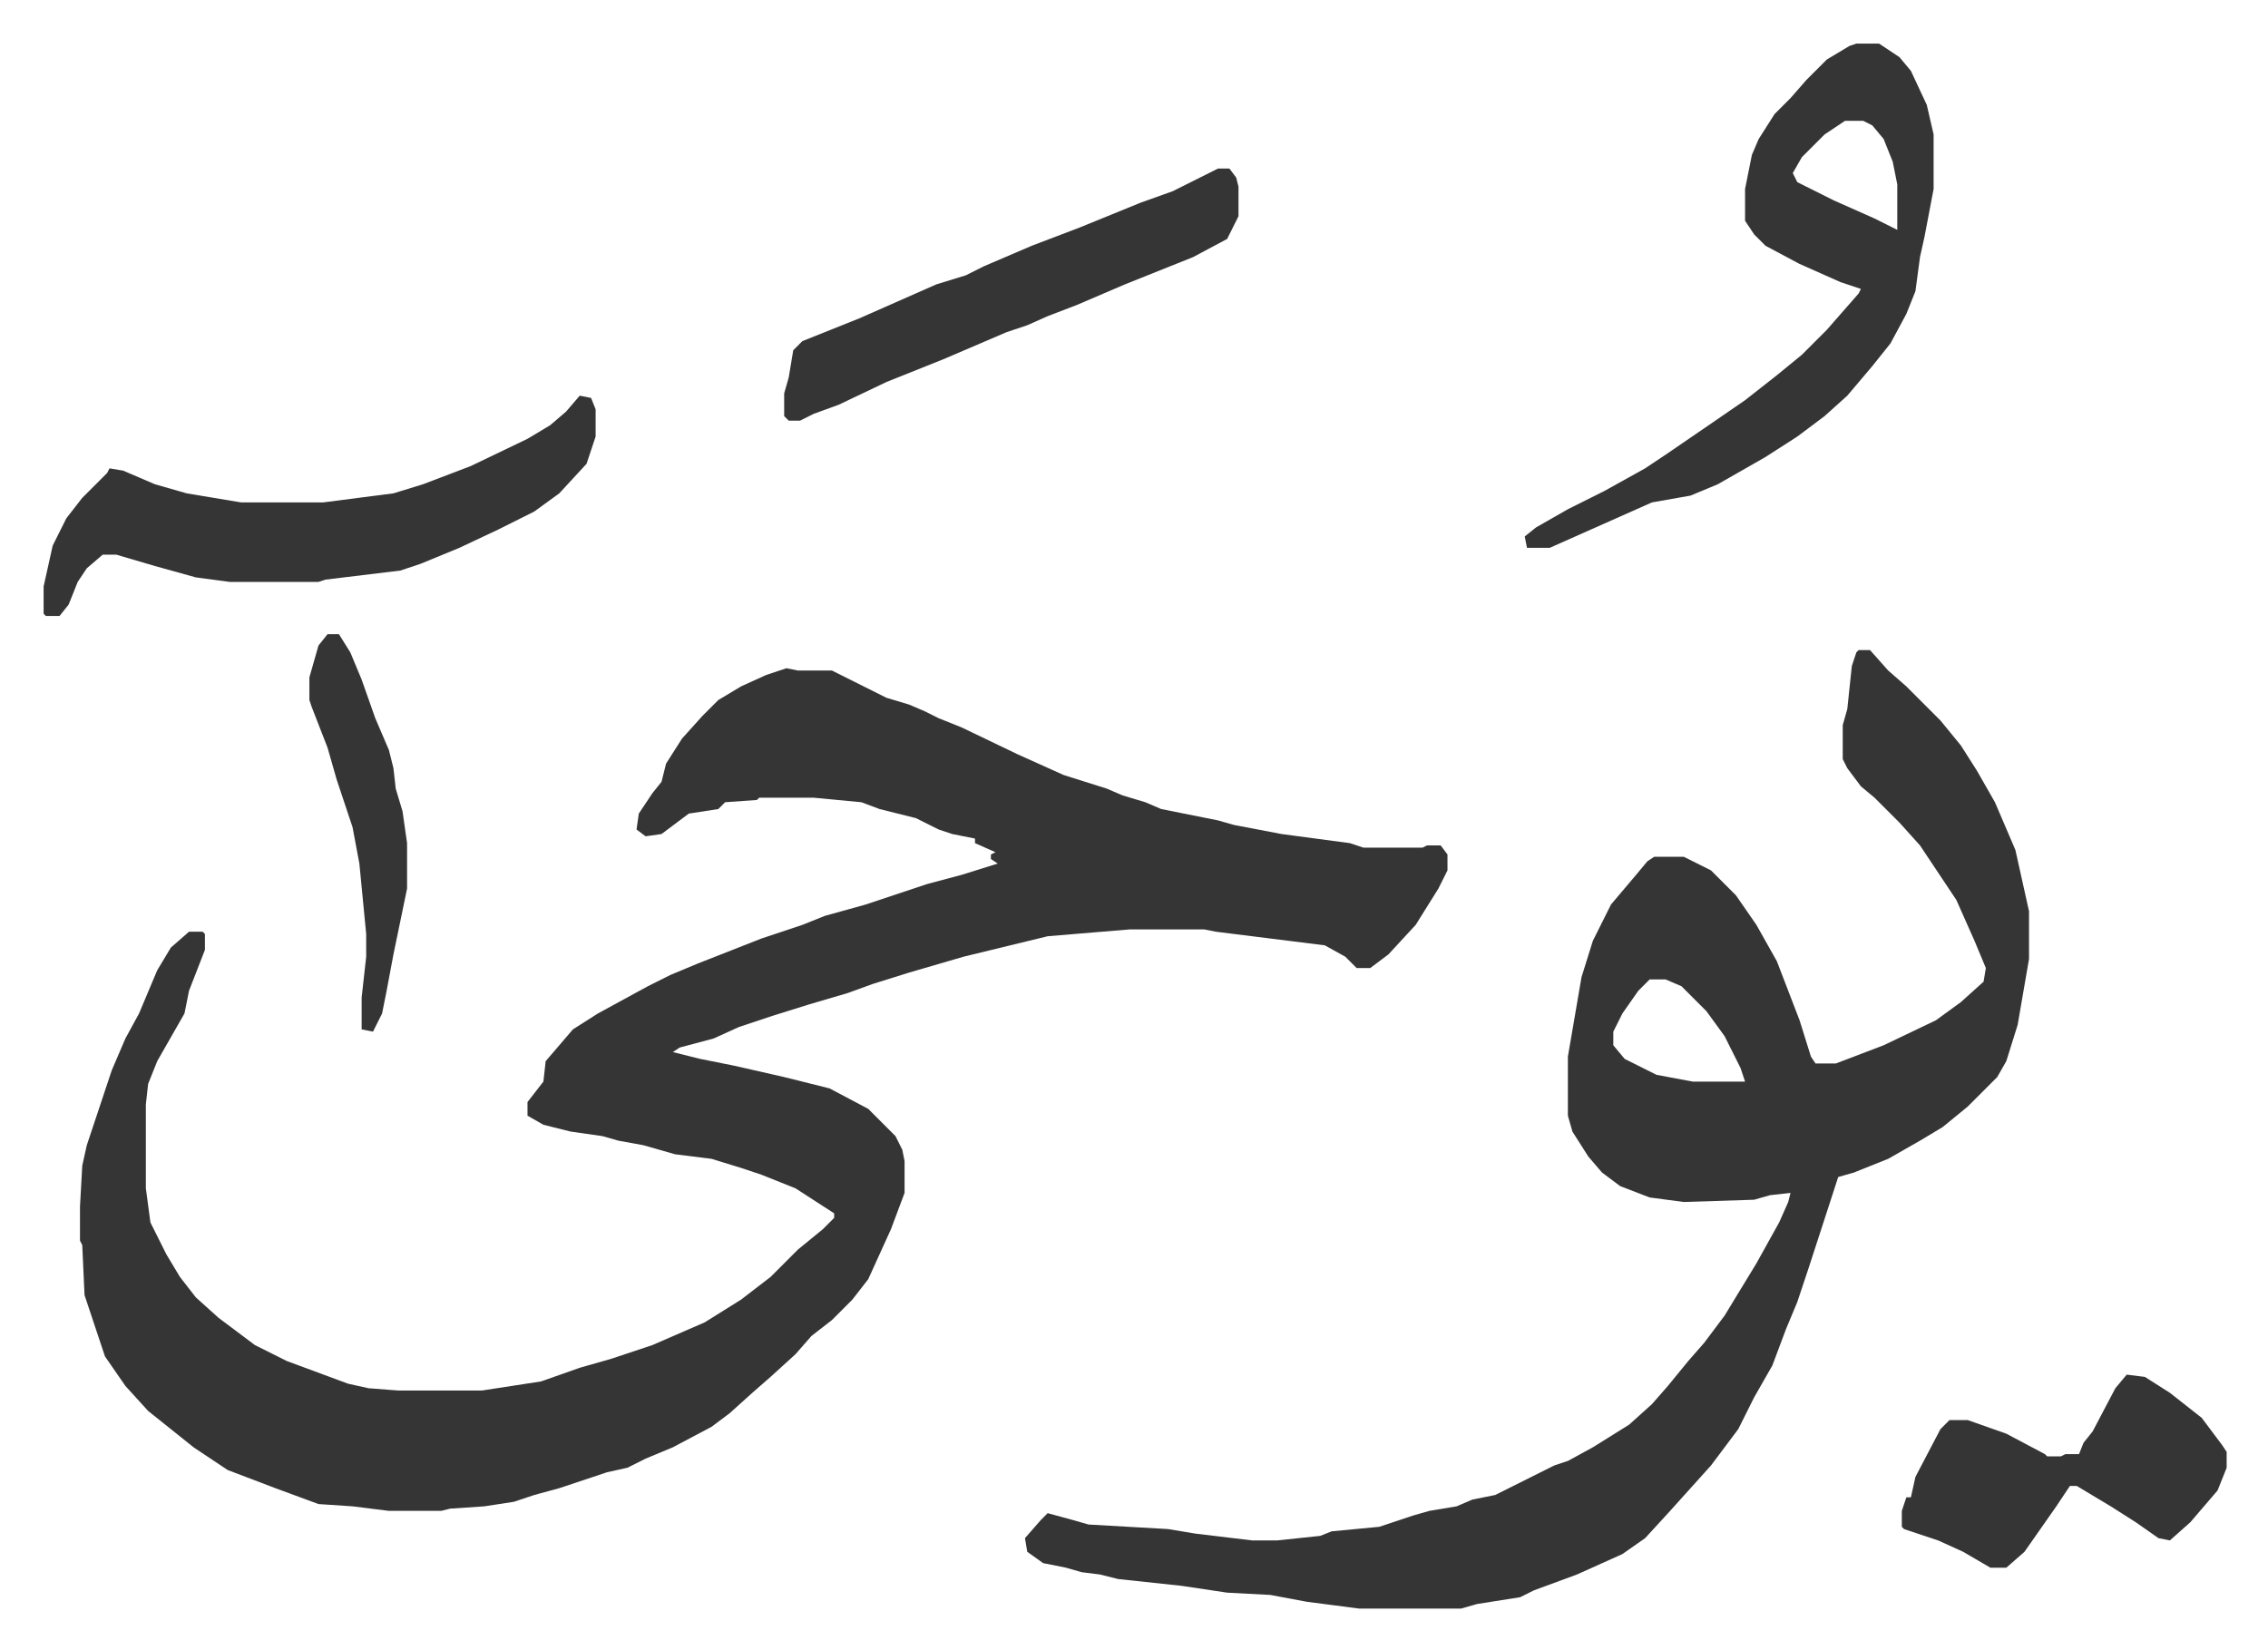 <svg xmlns="http://www.w3.org/2000/svg" viewBox="-19.2 419.8 998.4 726.4">
    <path fill="#353535" id="rule_normal" d="m327 714 5 1h15l16 8 8 4 10 3 7 3 6 3 10 4 25 12 20 9 19 6 7 3 10 3 7 3 25 5 7 2 21 4 30 4 6 2h26l2-1h6l3 4v7l-4 8-10 16-12 13-8 6h-6l-5-5-9-5-48-6-5-1h-33l-36 3-37 9-24 7-16 5-11 4-17 5-16 5-15 5-11 5-15 4-3 2 12 3 15 3 22 5 20 5 17 9 12 12 3 6 1 5v14l-6 16-10 22-7 9-9 9-9 7-7 8-11 10-8 7-10 9-8 6-17 9-12 5-8 4-9 2-21 7-11 3-9 3-13 2-15 1-4 1h-23l-16-2-15-1-19-7-21-8-15-10-10-8-10-8-10-11-9-13-9-27-1-22-1-2v-15l1-18 2-9 11-33 6-14 6-11 8-19 6-10 8-7h6l1 1v7l-7 18-2 10-12 21-4 10-1 9v37l2 15 7 14 6 10 7 9 10 9 16 12 14 7 27 10 9 2 13 1h37l26-4 17-6 14-4 18-6 23-10 16-10 13-10 12-12 11-9 5-5v-2l-17-11-15-6-9-3-13-4-16-2-14-4-11-2-7-2-14-2-12-3-7-4v-6l7-9 1-9 12-14 11-7 22-12 10-5 12-5 28-11 18-6 10-4 18-5 27-9 15-4 16-5-3-2v-2l2-1-9-4v-2l-10-2-6-2-10-5-16-4-8-3-21-2h-24l-1 1-14 1-3 3-13 2-12 9-7 1-4-3 1-7 6-9 4-5 2-8 7-11 9-10 7-7 10-6 11-5zm472-8h5l8 9 8 7 15 15 9 11 7 11 8 14 9 21 6 27v21l-5 29-5 16-4 7-13 13-11 9-10 6-14 8-10 4-5 2-7 2-13 40-5 15-5 12-6 16-8 14-7 14-12 16-9 10-9 10-11 12-10 7-20 9-19 7-6 3-19 3-7 2h-45l-23-3-16-3-19-1-20-3-28-3-8-2-8-1-7-2-10-2-7-5-1-6 7-8 3-3 11 3 7 2 35 2 12 2 25 3h11l19-2 5-2 21-2 15-5 7-2 12-2 7-3 10-2 16-8 10-5 6-2 11-6 16-10 10-9 7-8 9-11 7-8 9-12 14-23 10-18 4-9 1-4-9 1-7 2-31 1-15-2-13-5-8-6-6-7-7-11-2-7v-26l6-35 5-16 8-16 11-13 5-6 3-2h13l12 6 11 11 9 13 9 16 10 26 5 16 2 3h9l21-8 23-11 11-8 10-9 1-6-5-12-8-18-10-15-6-9-9-10-11-11-6-5-6-8-2-4v-15l2-7 2-19 2-6zm-92 145-5 5-7 10-4 8v6l5 6 14 7 16 3h23l-2-6-7-14-8-11-11-11-7-3zm91-412h10l9 6 5 6 7 15 3 13v24l-4 21-2 9-2 15-4 10-7 13-8 10-11 13-10 9-12 9-14 9-21 12-12 5-17 3-27 12-18 8h-10l-1-5 5-4 14-8 16-8 18-10 9-6 19-13 16-11 14-11 11-9 11-11 7-8 7-8 1-2-9-3-18-8-15-8-5-5-4-6v-14l3-15 3-7 7-11 7-7 7-8 9-9 10-6zm-5 34-9 6-10 10-4 7 2 4 16 8 18 8 10 5v-20l-2-10-4-10-5-6-4-2zM236 594l5 1 2 5v12l-4 12-12 13-11 8-16 8-17 8-17 7-9 3-33 4-3 1H82l-15-2-18-5-17-5h-6l-7 6-4 6-4 10-4 5H1l-1-1v-12l4-18 6-12 7-9 11-11 1-2 6 1 14 6 14 4 24 4h36l31-4 13-4 21-8 25-12 10-6 7-6zm281-100h5l3 4 1 4v13l-5 10-15 8-30 12-21 9-13 5-9 4-9 3-28 12-25 10-21 10-11 4-6 3h-5l-2-2v-10l2-7 2-12 4-4 15-6 10-4 34-15 13-4 8-4 21-9 21-8 27-11 14-5 16-8zm400 531 8 1 11 7 14 11 9 12 2 3v7l-4 10-12 14-9 8-5-1-10-7-11-7-10-6-5-3h-3l-6 9-14 20-8 7h-7l-12-7-11-5-15-5-1-1v-7l2-6h2l2-9 11-21 4-4h8l17 6 17 9 1 1h6l2-1h6l2-5 4-5 10-19z"/>
    <path fill="#353535" id="rule_normal" d="M125 699h5l5 8 5 12 6 17 6 14 2 8 1 9 3 10 2 14v20l-6 29-3 16-2 10-4 8-5-1v-14l2-18v-10l-3-31-3-16-7-21-4-14-7-18-1-3v-10l4-14z"/>
</svg>
